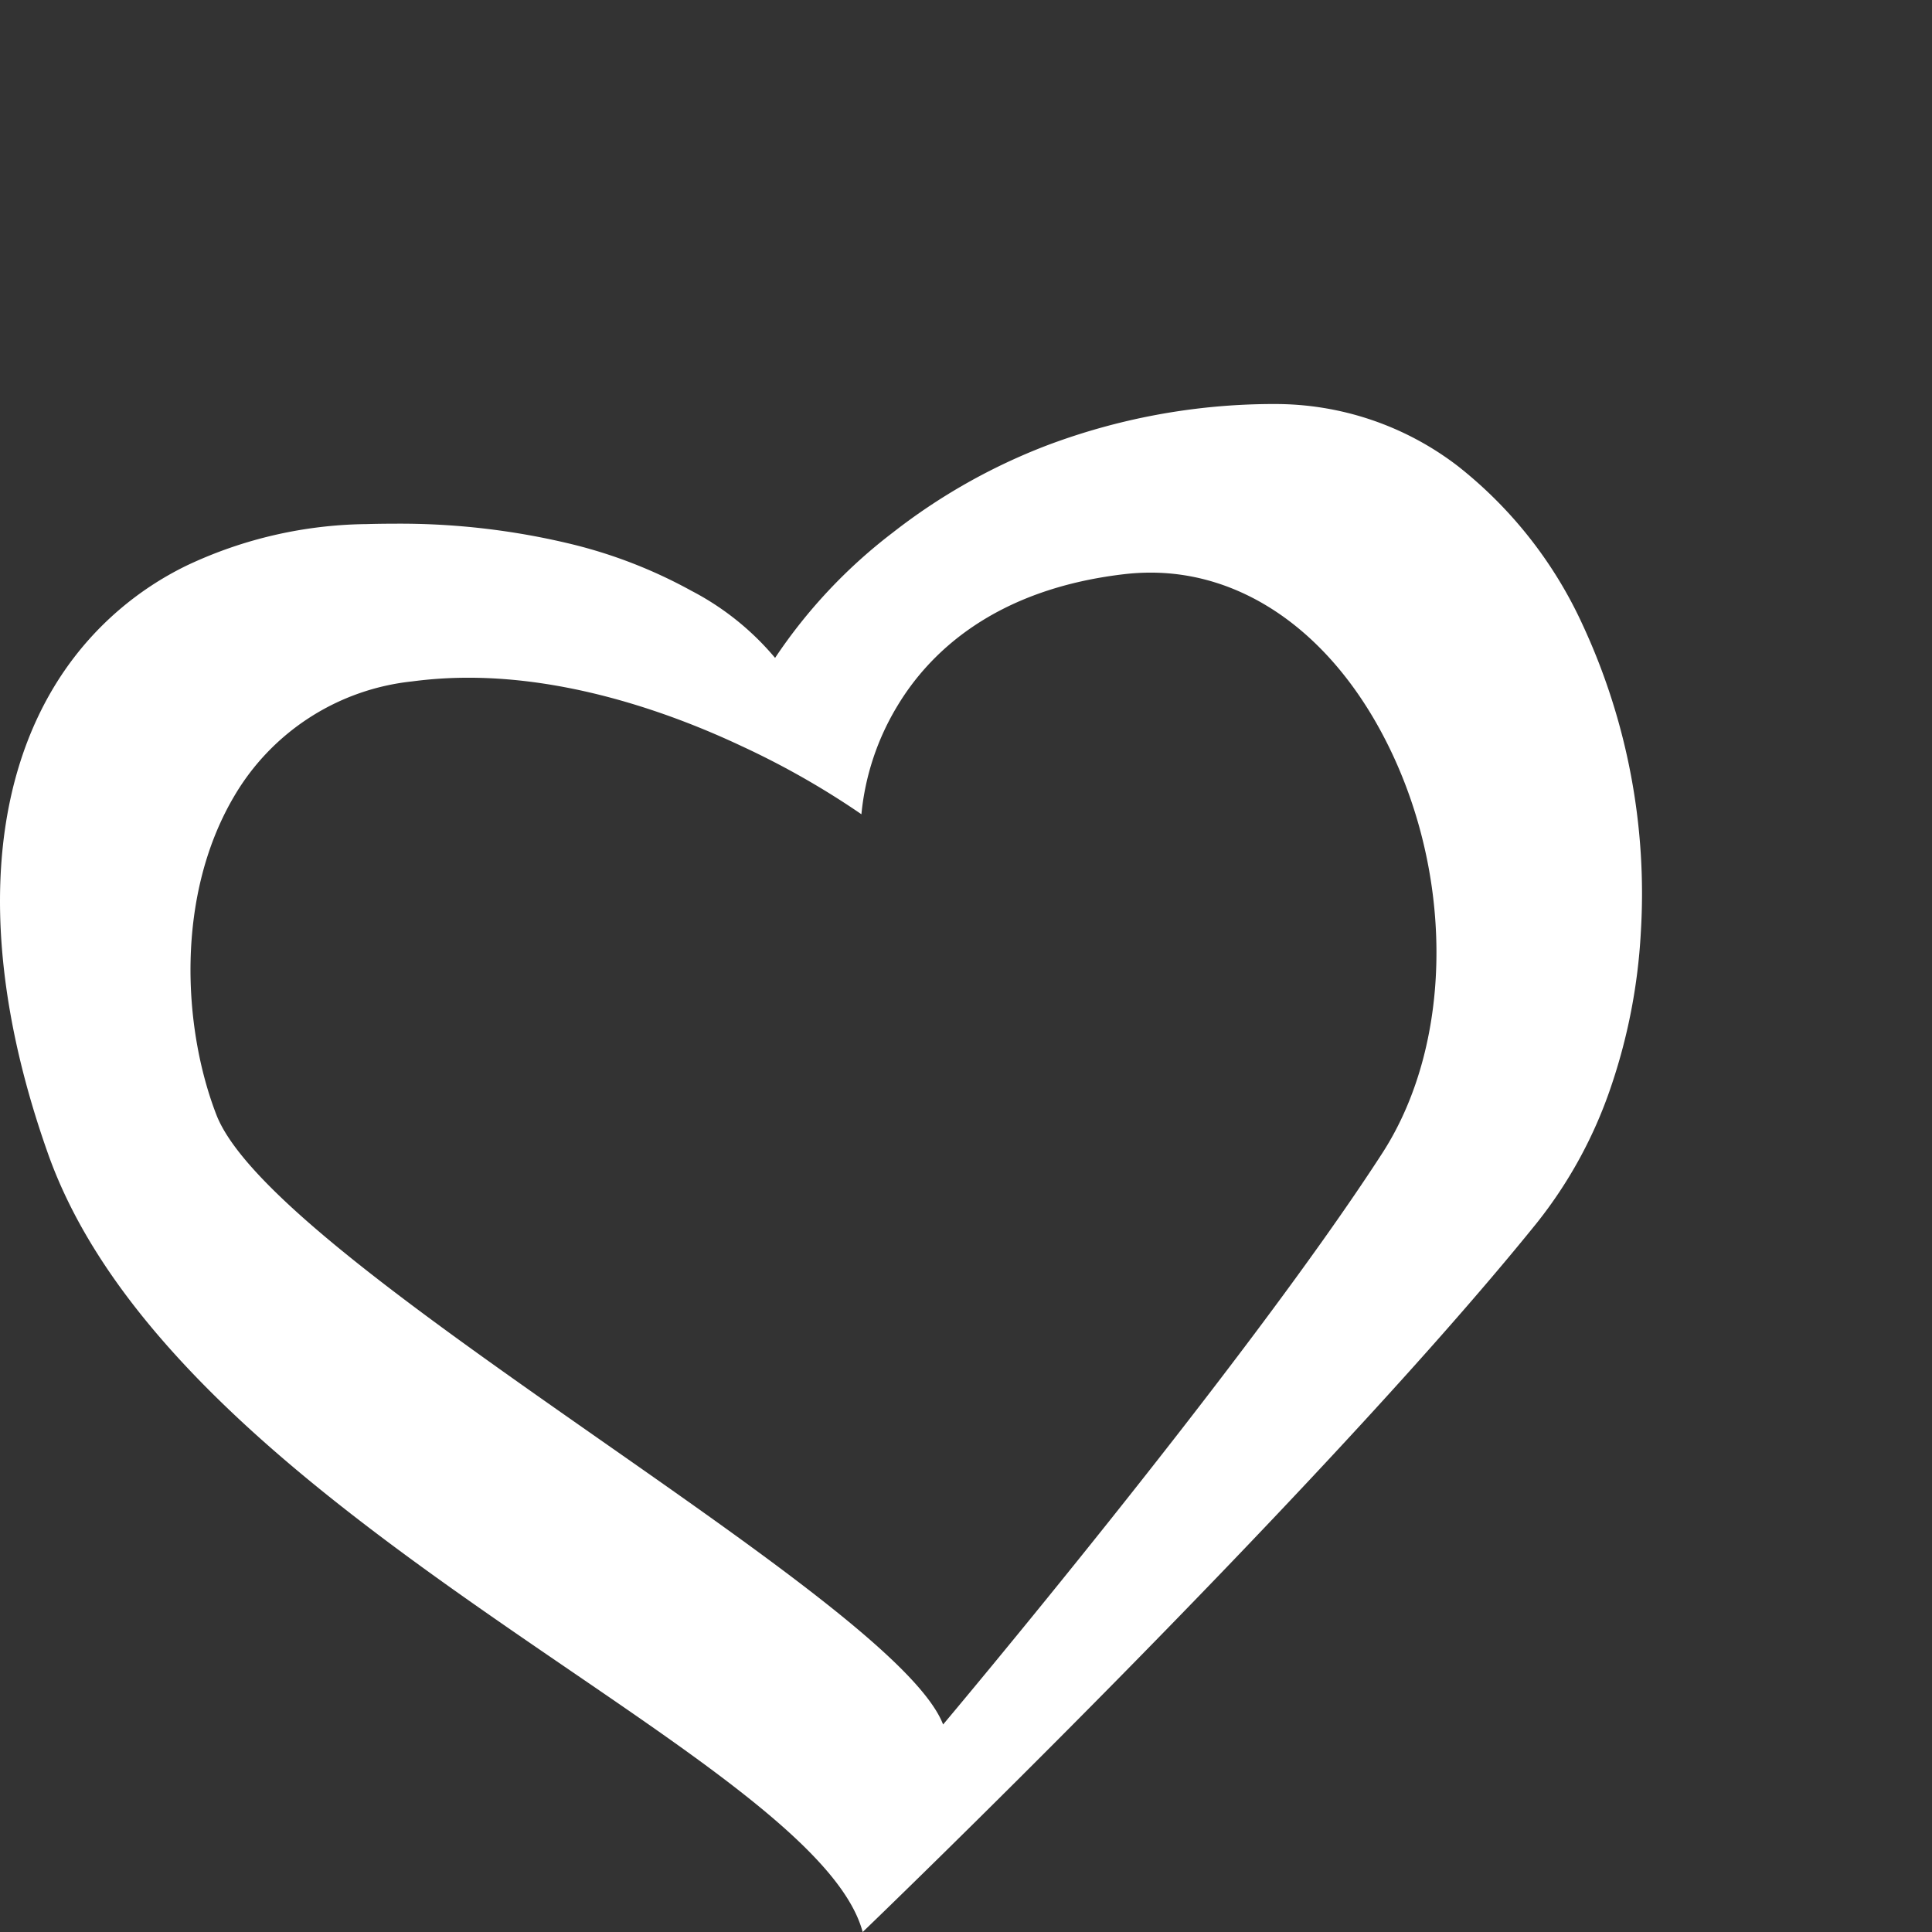 <svg xmlns="http://www.w3.org/2000/svg" xmlns:xlink="http://www.w3.org/1999/xlink" width="120" height="120" viewBox="0 0 120 120"><rect x="0" y="0" width="120" height="120" fill="#333333" stroke="none"/><defs><clipPath id="b"><rect width="120" height="120"/></clipPath></defs><g id="a" clip-path="url(#b)"><path d="M-937.692,172.905v0c-1.261-4.7-9.092-10.045-18.159-16.238-6.2-4.237-13.232-9.038-19.19-14.352-6.845-6.105-11.181-11.914-13.253-17.759-4.295-12.111-3.936-22.755,1.009-29.972a19.646,19.646,0,0,1,7.642-6.569,26.8,26.8,0,0,1,11.14-2.558c.559-.016,1.121-.024,1.668-.024a45.265,45.265,0,0,1,11.188,1.3A30.23,30.23,0,0,1-948.33,89.6a17.041,17.041,0,0,1,5.2,4.171l0-.006a32.413,32.413,0,0,1,7.306-7.778,37,37,0,0,1,9.556-5.409A39.991,39.991,0,0,1-912.4,78l.254,0A18.609,18.609,0,0,1-900.7,81.874a26.673,26.673,0,0,1,7.726,9.838,39.613,39.613,0,0,1,3.613,19.131,35.7,35.7,0,0,1-1.877,9.636,27.883,27.883,0,0,1-4.573,8.374c-7.024,8.709-18.036,20.224-26.037,28.349-8.6,8.735-15.767,15.634-15.839,15.7ZM-962.168,95a26.527,26.527,0,0,0-3.512.229,14.588,14.588,0,0,0-11.042,7.12c-3.664,6.194-3.2,14.4-1.113,19.795,1.866,4.823,13.111,12.687,23.986,20.292,10.125,7.08,19.688,13.768,21.153,17.581.178-.212,18.7-22.222,27.277-35.483,4.532-7.011,4.483-17.813-.119-26.269-3.388-6.224-8.587-9.793-14.265-9.793a14.394,14.394,0,0,0-1.678.1c-8.115.957-12.112,4.96-14.036,8.149a15.92,15.92,0,0,0-2.253,6.759,50.9,50.9,0,0,0-7.455-4.239C-949.347,97.3-955.633,95-962.168,95Z" transform="translate(991.274 -52.905)" fill="#fff"/></g></svg>